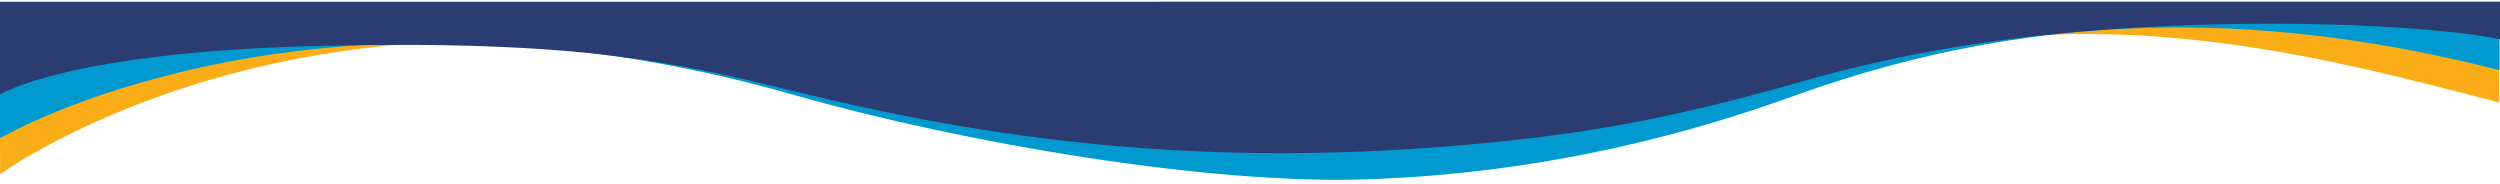 <svg xmlns="http://www.w3.org/2000/svg" xmlns:xlink="http://www.w3.org/1999/xlink" id="Layer_1" x="0px" y="0px" viewBox="0 0 1915.61 141.05" style="enable-background:new 0 0 1915.61 141.05;" xml:space="preserve"><style type="text/css">	.st0{fill:#FBAD18;}	.st1{fill:#009AD0;}	.st2{fill:#2B3C73;}</style><g>	<path class="st0" d="M0.09,133.52c0,0,238.52-174.15,611.48-67.89c132.14,37.65,293.35,66.07,417.47,64.9  c133.51-1.25,289.99-35.21,361.51-65.26c188.52-79.21,398.26-19.19,524.53,13.3c0-43.5,0-44.26,0-44.26l-43.95-3.62l-127.53-7.62  c0,0-143.42-41.84-379.46,33.84s-234.55,49.01-234.55,49.01s-87.99-16.6-225.56-11.46c-46.54,1.74-175.78-5.82-175.78-5.82  L474.44,21.36L326.52,5.3L143.09,26.73L-0.11,70.71L0.09,133.52z"></path>	<path class="st1" d="M-0.11,106.04c0,0,235.19-139.66,608.15-33.4c132.14,37.65,317.26,68.51,436.67,64.84  c143.2-4.4,257.3-37.78,330.54-64.23c194.52-70.24,372.67-62.22,540.03-19.47c0-43.5,0-33.48,0-33.48L1746.91,8.37l-143.15,6.72  c0,0-1.66-34.38-237.7,41.3s-236.04,7.25-236.04,7.25s-90.15,9.94-227.73,15.08c-46.54,1.74-172.87-7.54-172.87-7.54L548.22,42.93  l-365.7-22.62L-0.45,46.89L-0.11,106.04z"></path>	<path class="st2" d="M-0.32,72.6c0,0,51.69-33.16,248.46-37.52c196.77-4.36,269.73,12.66,361.66,35.14  c142.65,34.89,310.92,61.33,534.34,38.77c75.18-7.59,136.57-18.06,234.66-46.03c81.9-23.35,166.08-37.75,279.39-42.92  c119.02-5.44,217.64,1.83,257.48,10.02c0-13.96,0.59-28.79,0.59-28.79L-0.17,1.33L-0.32,72.6z"></path></g></svg>